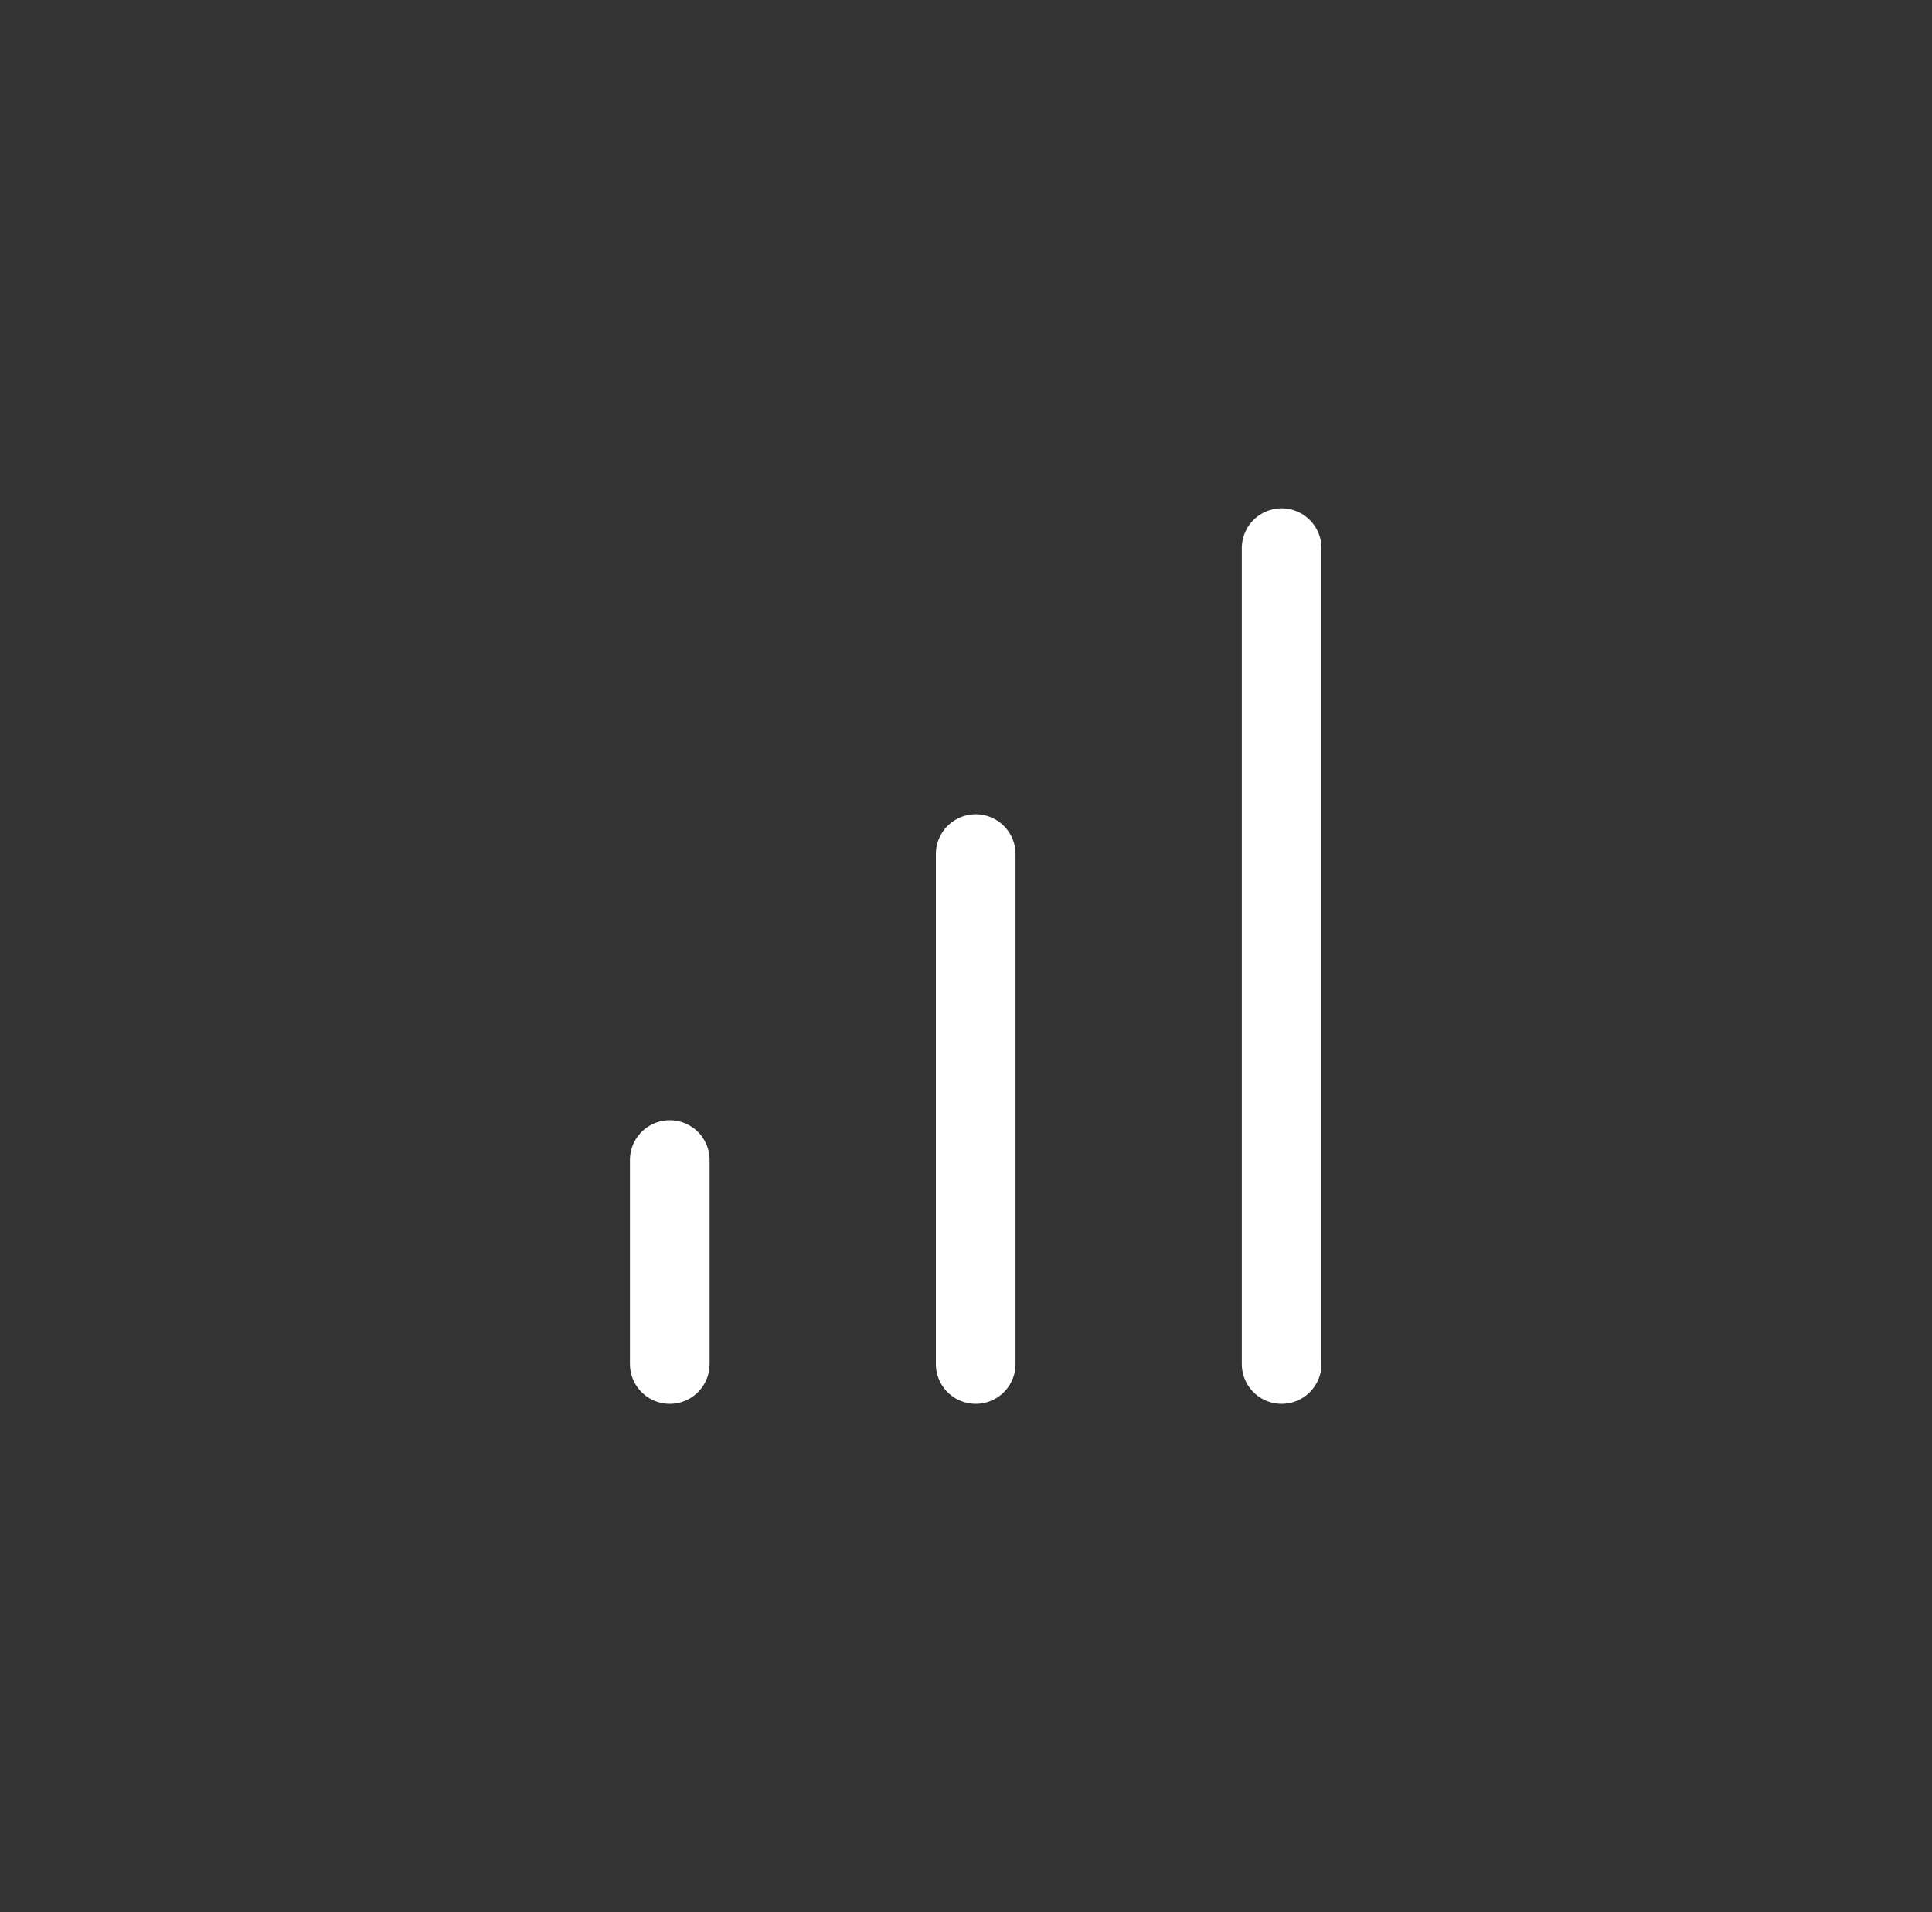 <?xml version="1.0" encoding="UTF-8"?>
<svg xmlns="http://www.w3.org/2000/svg" width="97" height="96" viewBox="0 0 97 96" fill="none">
  <rect x="0" y="0" width="97" height="96" fill="#333333" stroke="none"/>
  <path d="M48.987 68.48V42.88" stroke="white" stroke-width="4" stroke-linecap="round" stroke-linejoin="round"></path>
  <path d="M64.347 68.48V27.52" stroke="white" stroke-width="4" stroke-linecap="round" stroke-linejoin="round"></path>
  <path d="M33.627 68.48V58.24" stroke="white" stroke-width="4" stroke-linecap="round" stroke-linejoin="round"></path>
</svg>
